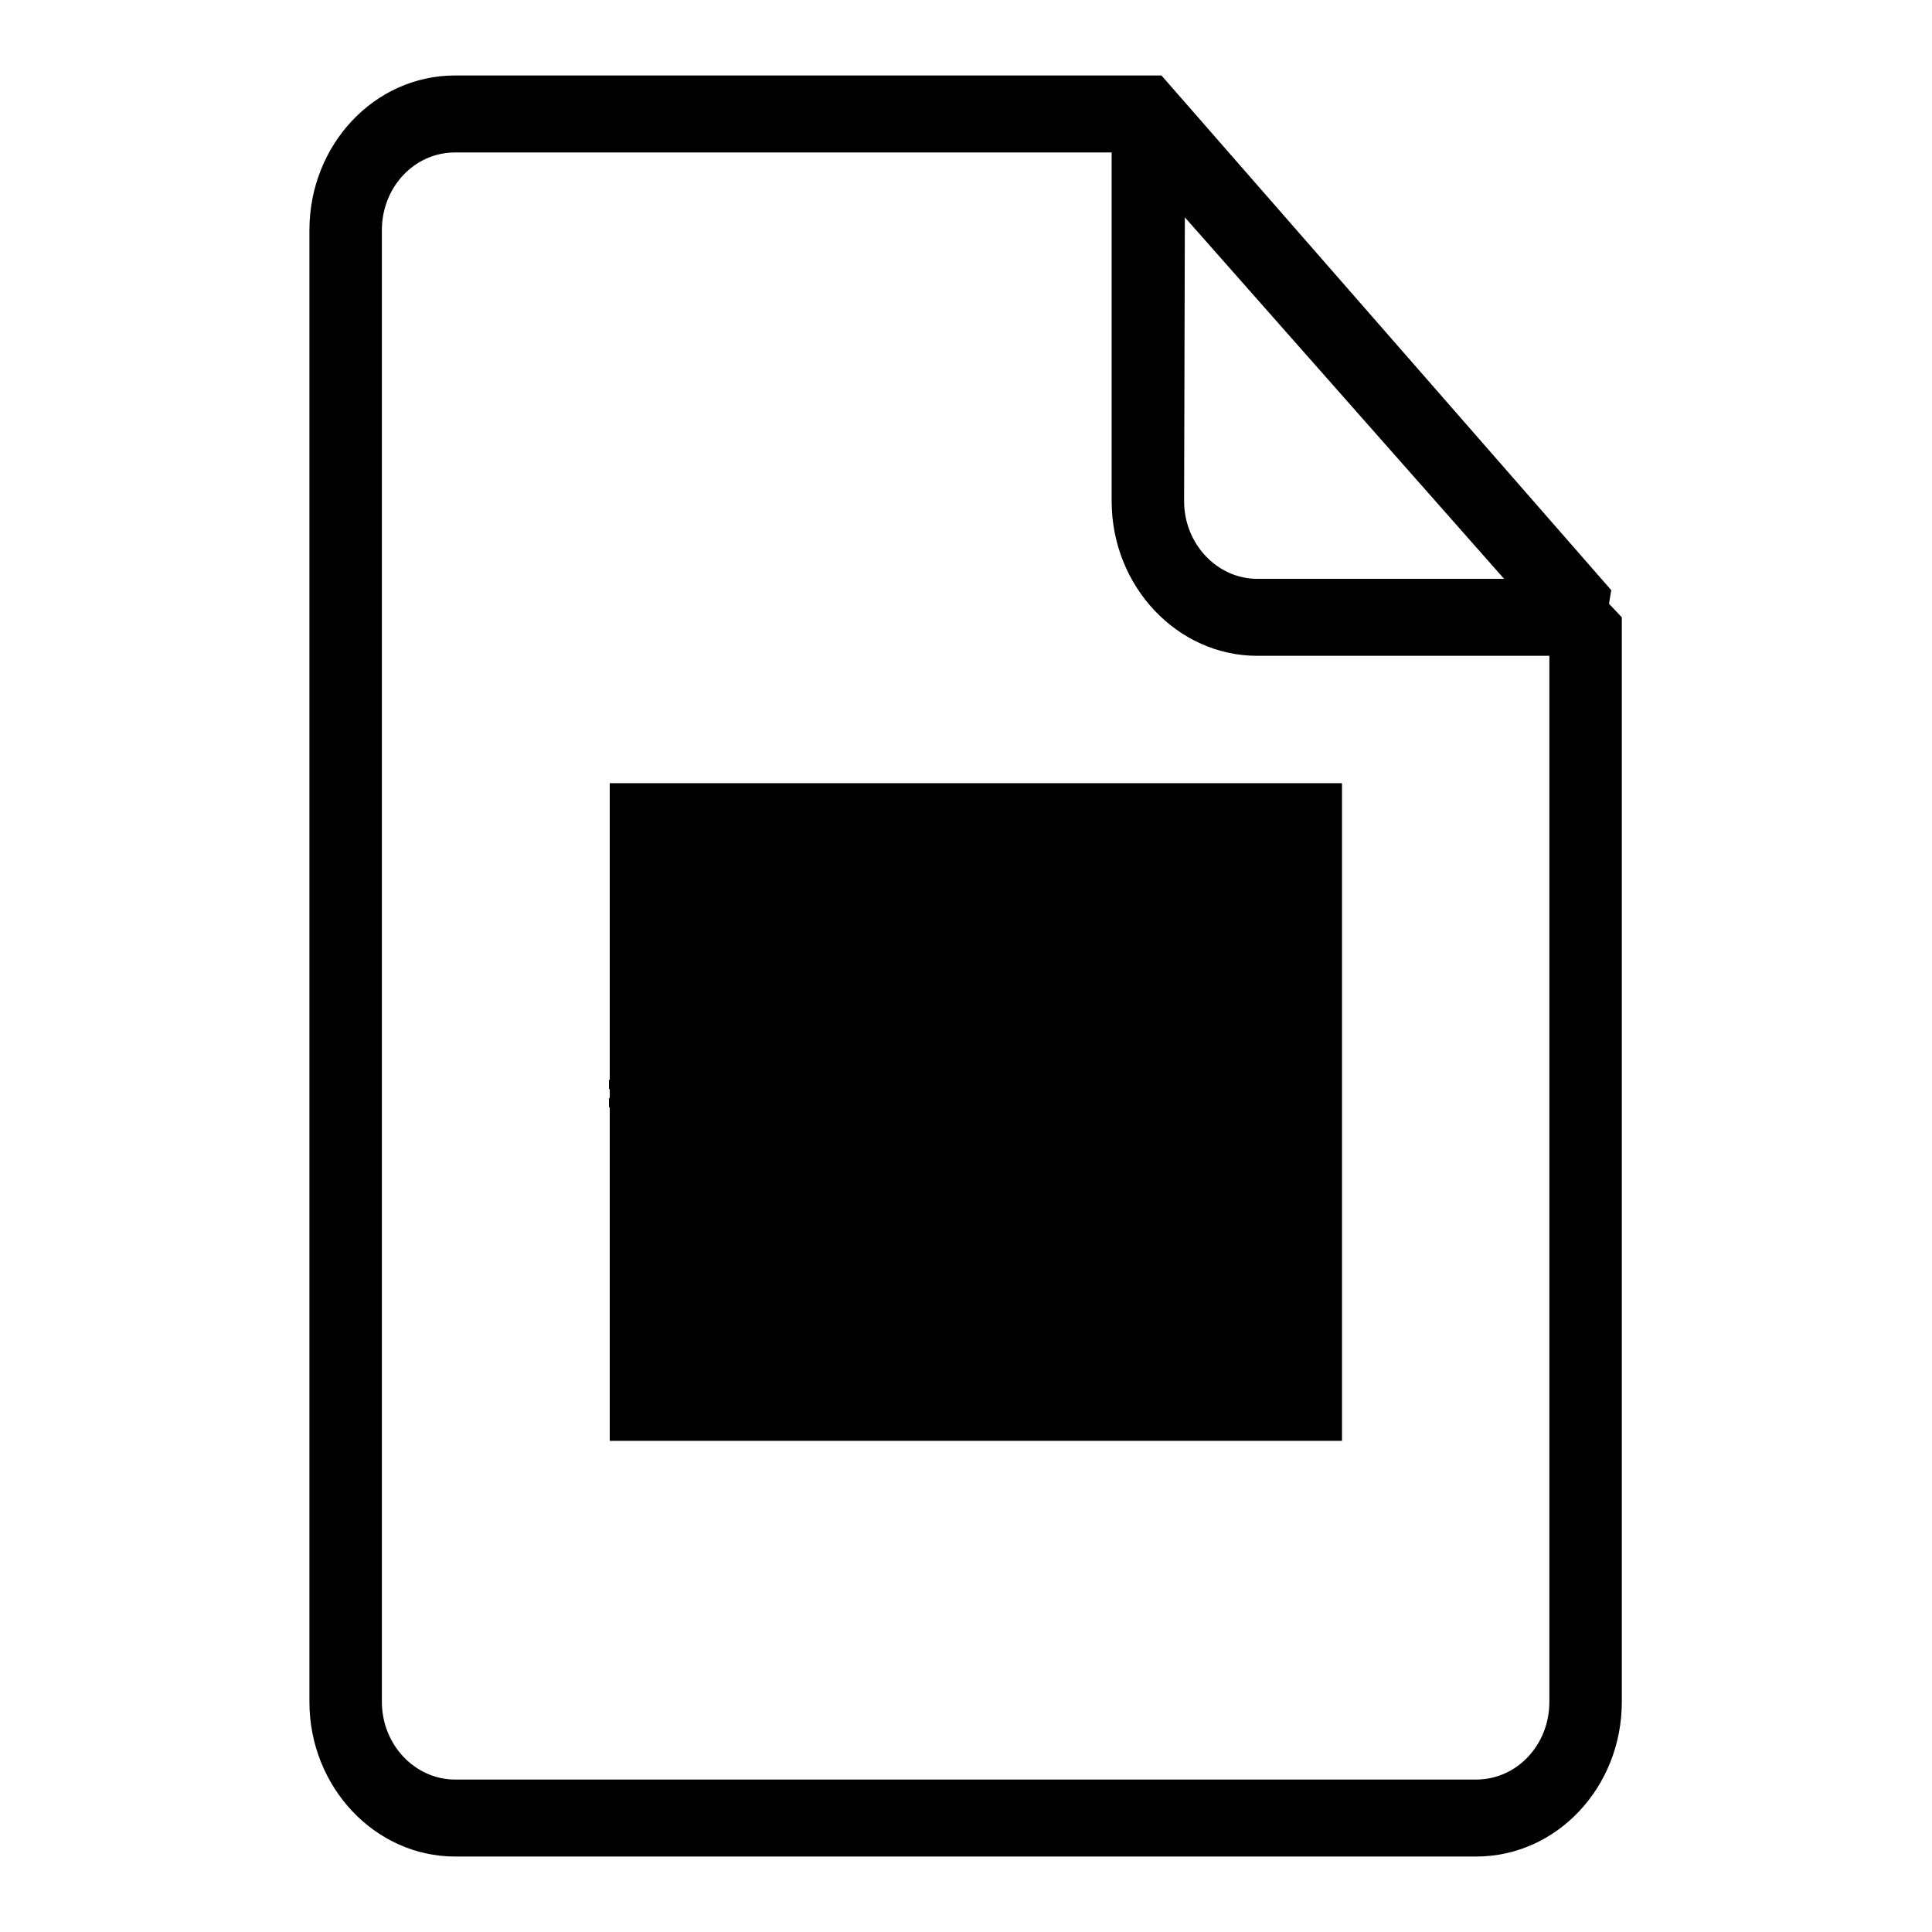 <?xml version="1.0" encoding="utf-8"?>
<!-- Svg Vector Icons : http://www.onlinewebfonts.com/icon -->
<!DOCTYPE svg PUBLIC "-//W3C//DTD SVG 1.1//EN" "http://www.w3.org/Graphics/SVG/1.1/DTD/svg11.dtd">
<svg version="1.1" xmlns="http://www.w3.org/2000/svg" xmlns:xlink="http://www.w3.org/1999/xlink" x="0px" y="0px" viewBox="0 0 256 256" enable-background="new 0 0 256 256" xml:space="preserve">
<g><g><path fill="#000000" d="M213.2,80l0.3-1.8L153.9,10h-13.5c-1.7,0-3.3,0-5,0c-0.9,0-1.7,0-2.6,0c-35.4,0-72.5,0-72.5,0C49.6,10,41,19.2,41,30.5v195c0,11.3,8.7,20.5,19.3,20.5h135.3c10.7,0,19.3-9.2,19.3-20.5V97.2V84.1v-2.3L213.2,80z M157,28.8l42.3,47.9h-32.7c-5.3,0-9.7-4.6-9.7-10.3L157,28.8L157,28.8z M205.3,225.5c0,5.7-4.3,10.3-9.7,10.3H60.3c-5.3,0-9.7-4.6-9.7-10.3V30.5c0-5.7,4.3-10.3,9.7-10.3h87v46.2c0,11.3,8.7,20.5,19.3,20.5h38.7V225.5z"/><path fill="#000000" d="M80.8,103.6v39.5h-0.1v1.2h0.1v1.2h-0.1v1.2h0.1v44.2h97v-87.1H80.8z"/><path fill="#000000" d="M80.8,103.6v39.5h-0.1v1.2h0.1v1.2h-0.1v1.2h0.1v44.2h97v-87.1H80.8z"/><path fill="#000000" d="M80.7,145.4h100.4H80.7z"/><path fill="#000000" d="M181.1,148.5h-3.3H181.1z"/><path fill="#000000" d="M132.4,104.7v87.1V104.7z"/></g></g>
</svg>